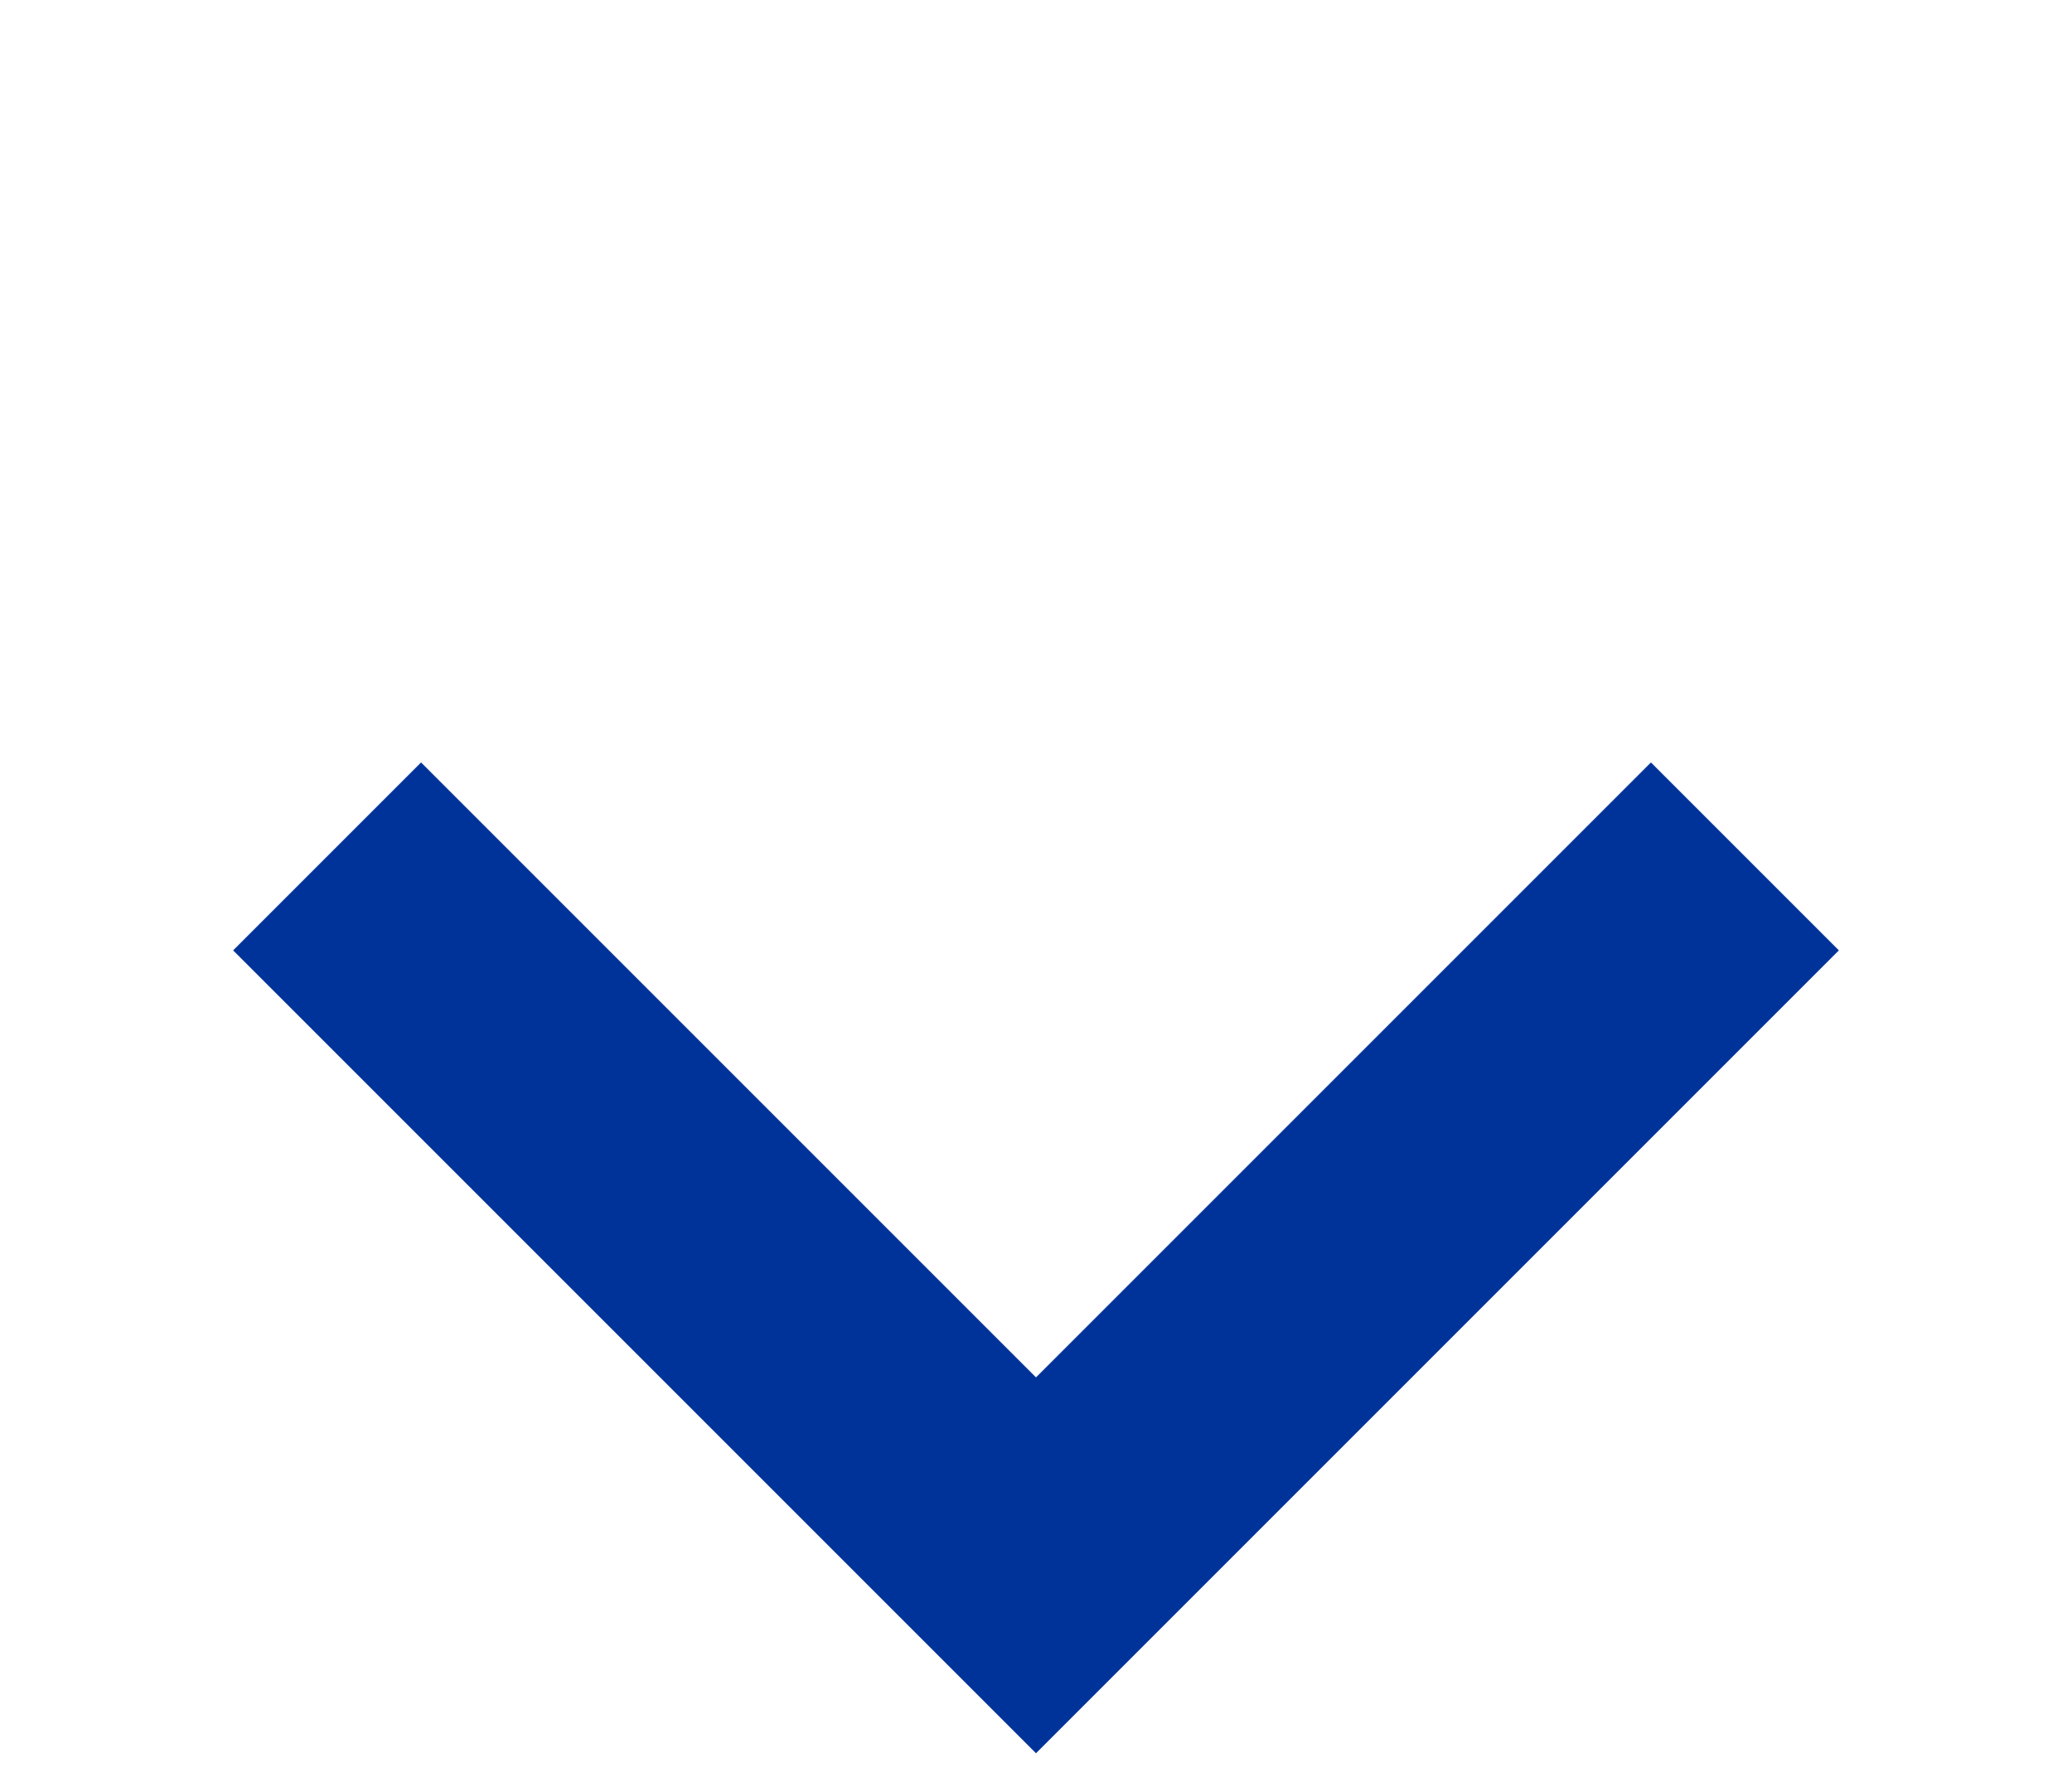 <?xml version="1.0" encoding="utf-8"?>
<!-- Generator: $$$/GeneralStr/196=Adobe Illustrator 27.6.0, SVG Export Plug-In . SVG Version: 6.00 Build 0)  -->
<svg version="1.1" id="Ebene_1" xmlns="http://www.w3.org/2000/svg" xmlns:xlink="http://www.w3.org/1999/xlink" x="0px" y="0px"
	 viewBox="0 0 174.2 149" style="enable-background:new 0 0 174.2 149;" xml:space="preserve">
<style type="text/css">
	.st0{fill:#003399;}
</style>
<path class="st0" d="M138.8,64.1l15.8,15.8l-67.5,67.5L19.6,79.9l15.8-15.8l51.7,51.7L138.8,64.1z"/>
</svg>
